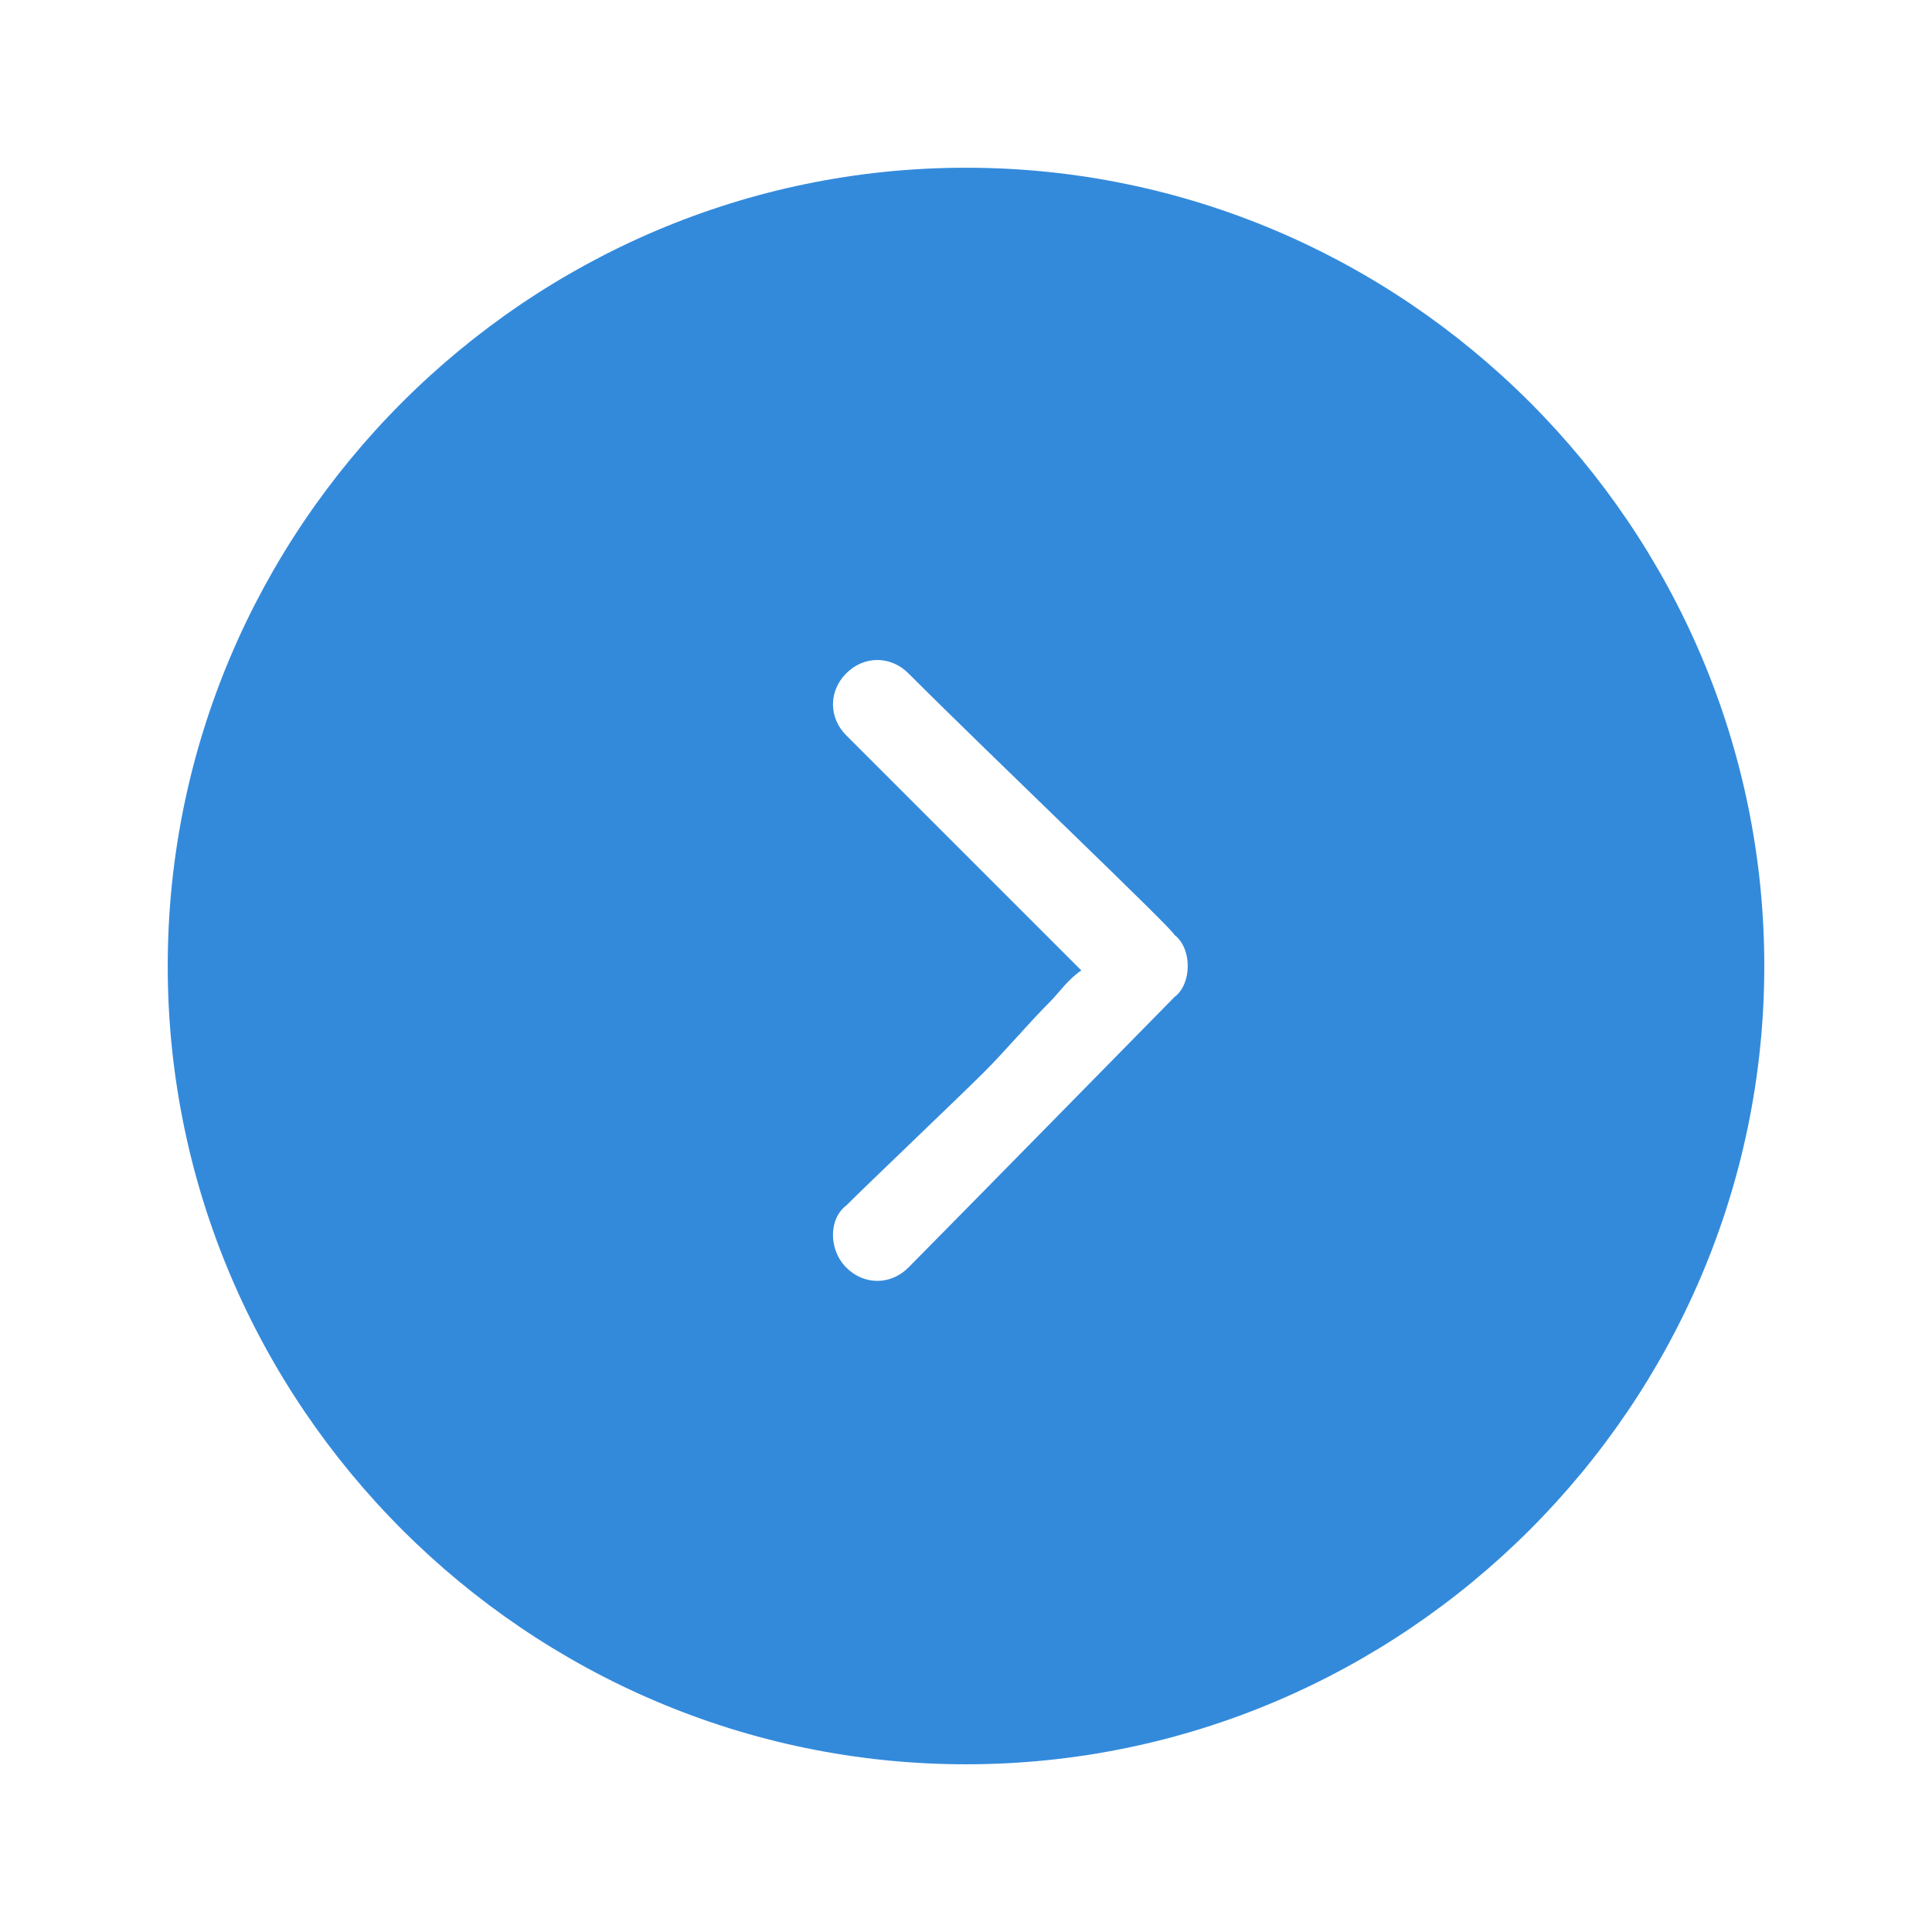 <svg xmlns="http://www.w3.org/2000/svg" xmlns:xlink="http://www.w3.org/1999/xlink" version="1.1" width="1000" height="1000" viewBox="0 0 1000 1000" xml:space="preserve">
<desc>Created with Fabric.js 3.5.0</desc>
<defs>
</defs>
<rect x="0" y="0" width="100%" height="100%" fill="#ffffff"/>
<g transform="matrix(-0.909 0 0 0.909 500.005 500.005)" id="659567">
<g style="" vector-effect="non-scaling-stroke">
		<g transform="matrix(1 0 0 1 -450 -450)">
<rect style="stroke: none; stroke-width: 1; stroke-dasharray: none; stroke-linecap: butt; stroke-dashoffset: 0; stroke-linejoin: miter; stroke-miterlimit: 4; is-custom-font: none; font-file-url: none; fill: rgb(255,255,255); fill-rule: nonzero; opacity: 1;" x="-50" y="-50" rx="0" ry="0" width="100" height="100"/>
</g>
		<g transform="matrix(-25.253 0 0 25.253 -0.001 -0.001)" id="449328">
<path style="stroke: none; stroke-width: 1; stroke-dasharray: none; stroke-linecap: butt; stroke-dashoffset: 0; stroke-linejoin: miter; stroke-miterlimit: 4; is-custom-font: none; font-file-url: none; fill: rgb(51,138,219); fill-rule: nonzero; opacity: 1;" vector-effect="non-scaling-stroke" transform=" translate(-18, -18)" d="M 18 0 C 8.1 0 0 8.1 0 18 s 8.1 18 18 18 s 18 -8.1 18 -18 S 27.9 0 18 0 Z m 4.7 18.7 s -5.5 5.6 -6 6.1 c -0.4 0.4 -1 0.4 -1.4 0 c -0.4 -0.4 -0.4 -1.1 0 -1.4 c 0.5 -0.5 2.6 -2.5 3.1 -3 c 0.5 -0.5 1 -1.1 1.5 -1.6 c 0.2 -0.2 0.4 -0.5 0.7 -0.7 l -5.3 -5.3 c -0.4 -0.4 -0.4 -1 0 -1.4 c 0.4 -0.4 1 -0.4 1.4 0 c 1.9 1.9 6 5.8 6 5.9 c 0.4 0.3 0.4 1.1 0 1.4 Z" stroke-linecap="round"/>
</g>
</g>
</g>
</svg>